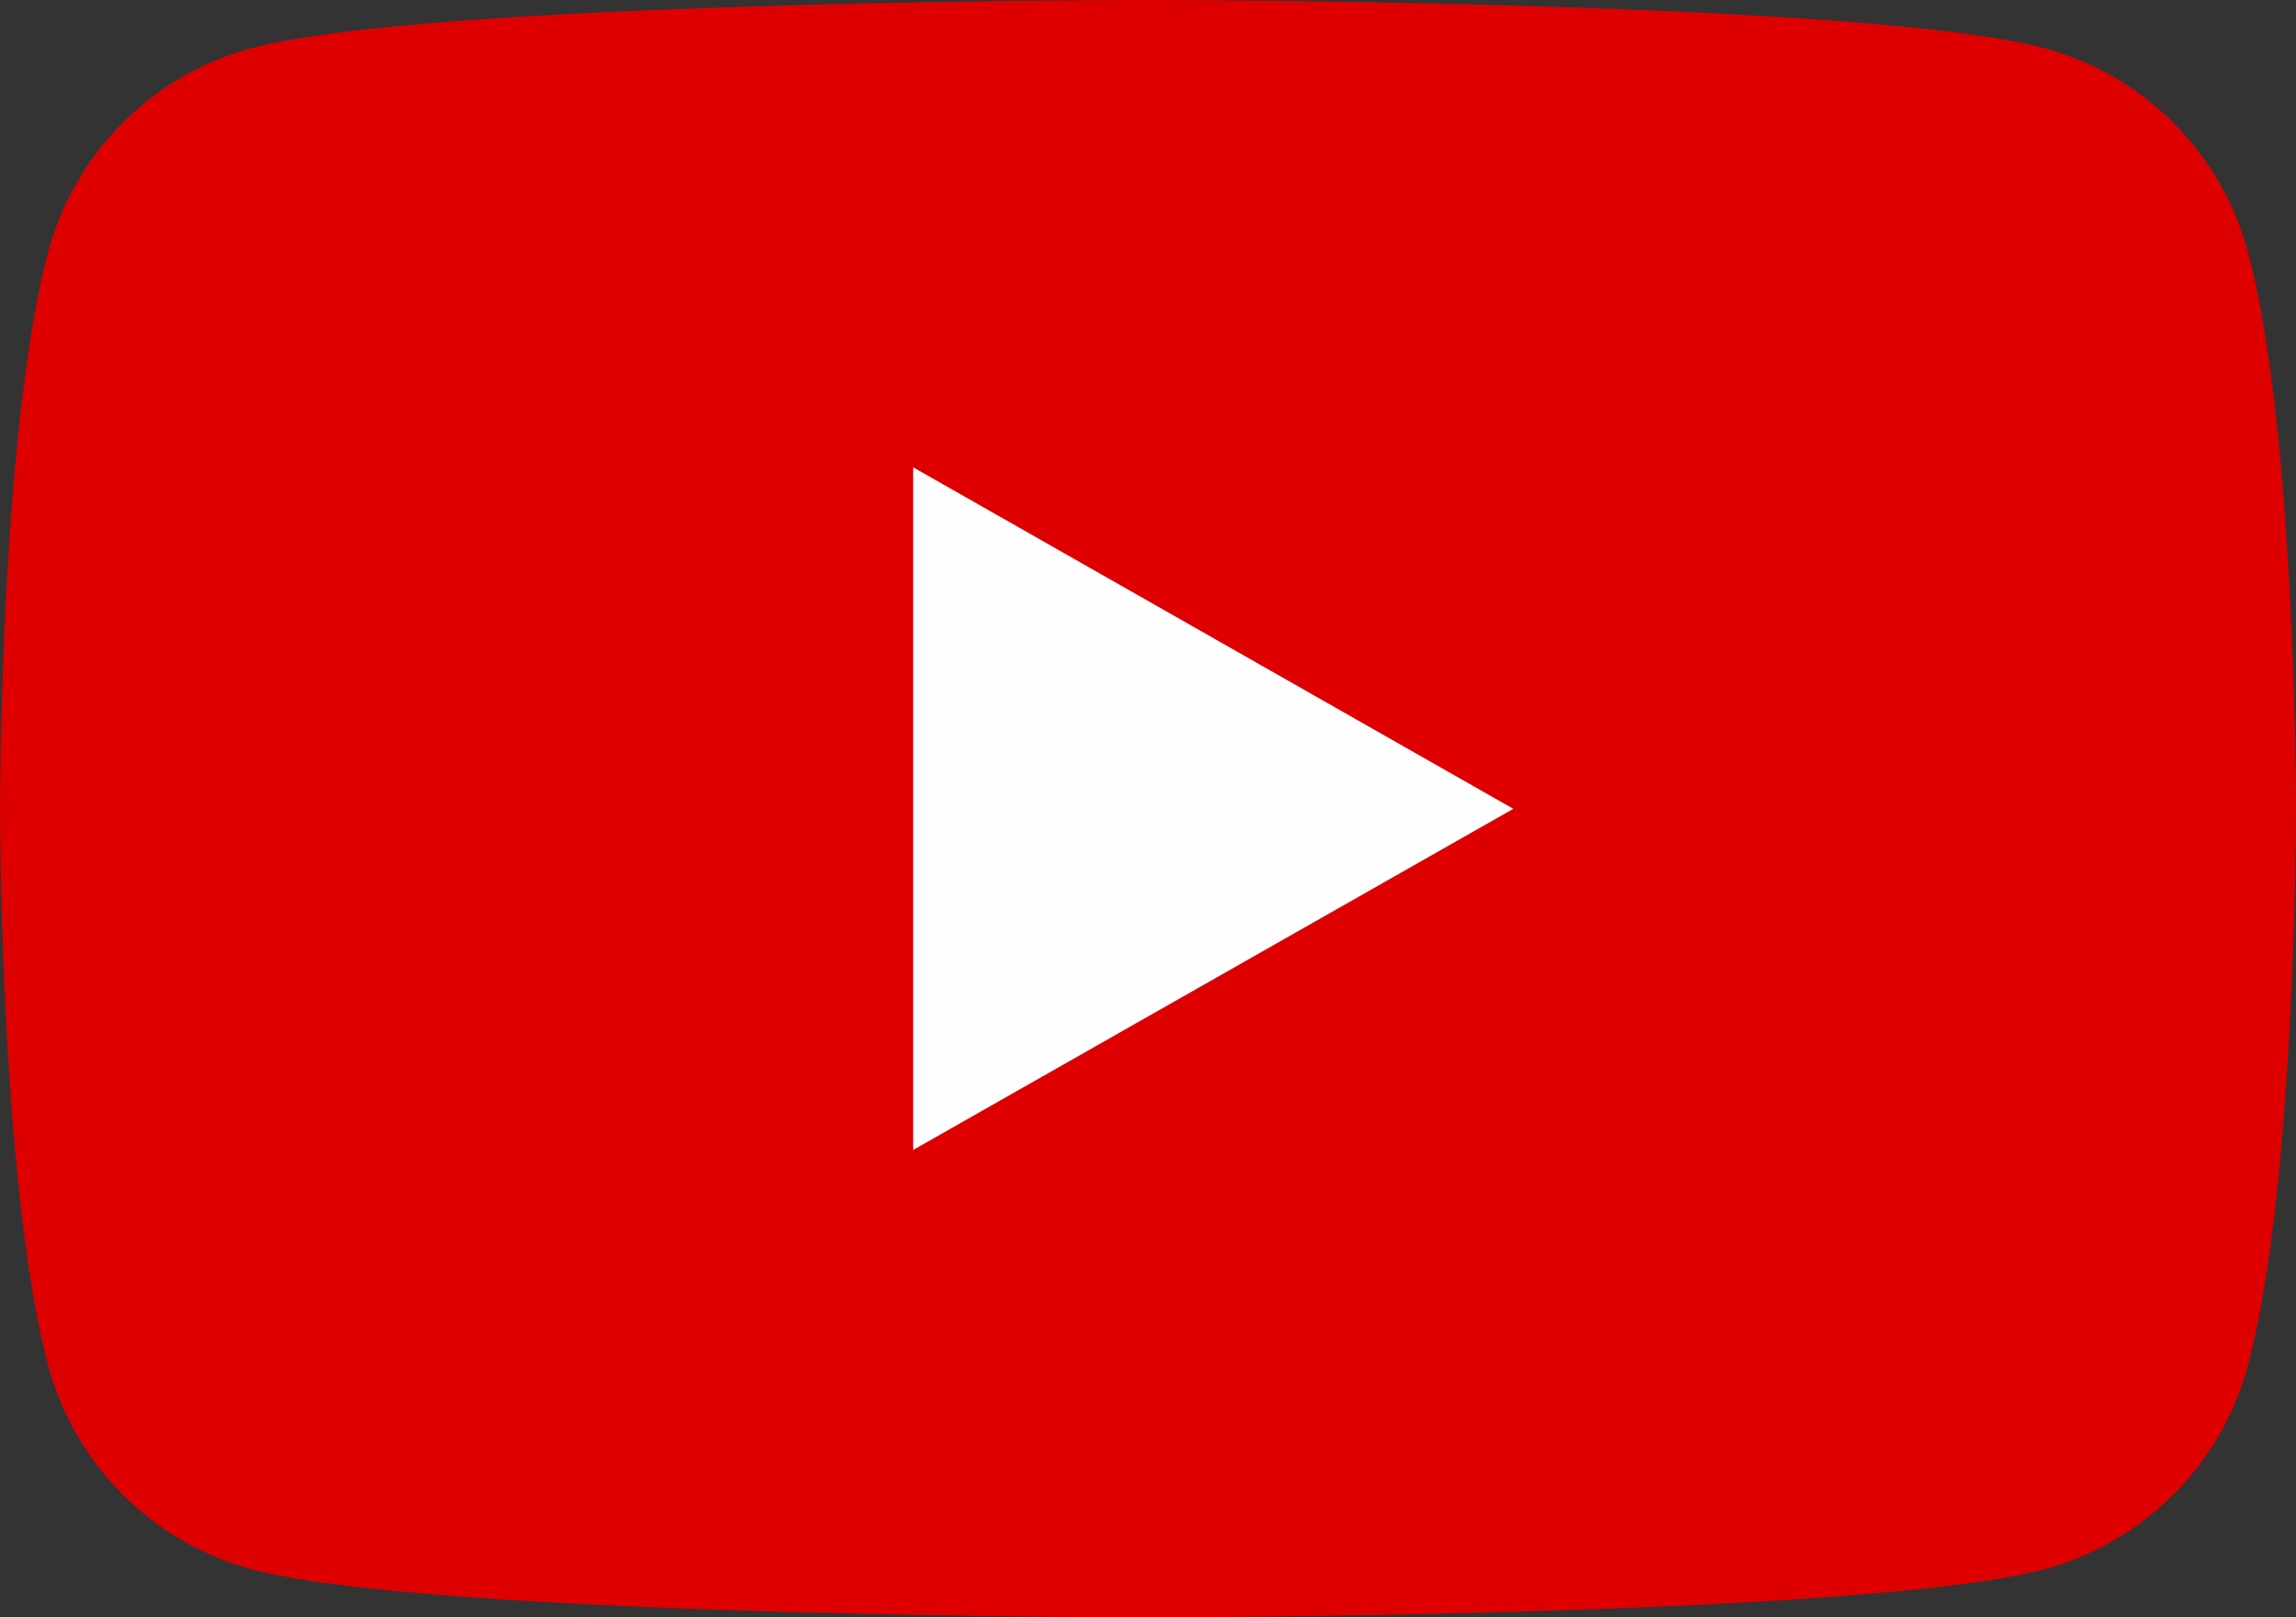 <svg xmlns="http://www.w3.org/2000/svg" width="36.09" height="25.427" viewBox="0 0 36.09 25.427"><rect x="0" y="0" width="36.09" height="25.427" fill="#333333" stroke="none"/><g transform="translate(0.001 0)"><path d="M43.336,37.971a4.535,4.535,0,0,0-3.191-3.211C37.331,34,26.045,34,26.045,34s-11.286,0-14.1.759a4.535,4.535,0,0,0-3.191,3.211C8,40.8,8,46.714,8,46.714s0,5.91.754,8.743a4.534,4.534,0,0,0,3.191,3.211c2.814.759,14.1.759,14.1.759s11.286,0,14.1-.759a4.534,4.534,0,0,0,3.191-3.211c.754-2.833.754-8.743.754-8.743S44.09,40.8,43.336,37.971Z" transform="translate(-8 -34)" fill="#de0000"/><path d="M78,80.563V69.831L87.433,75.2Z" transform="translate(-63.647 -62.484)" fill="#fefefe"/></g></svg>